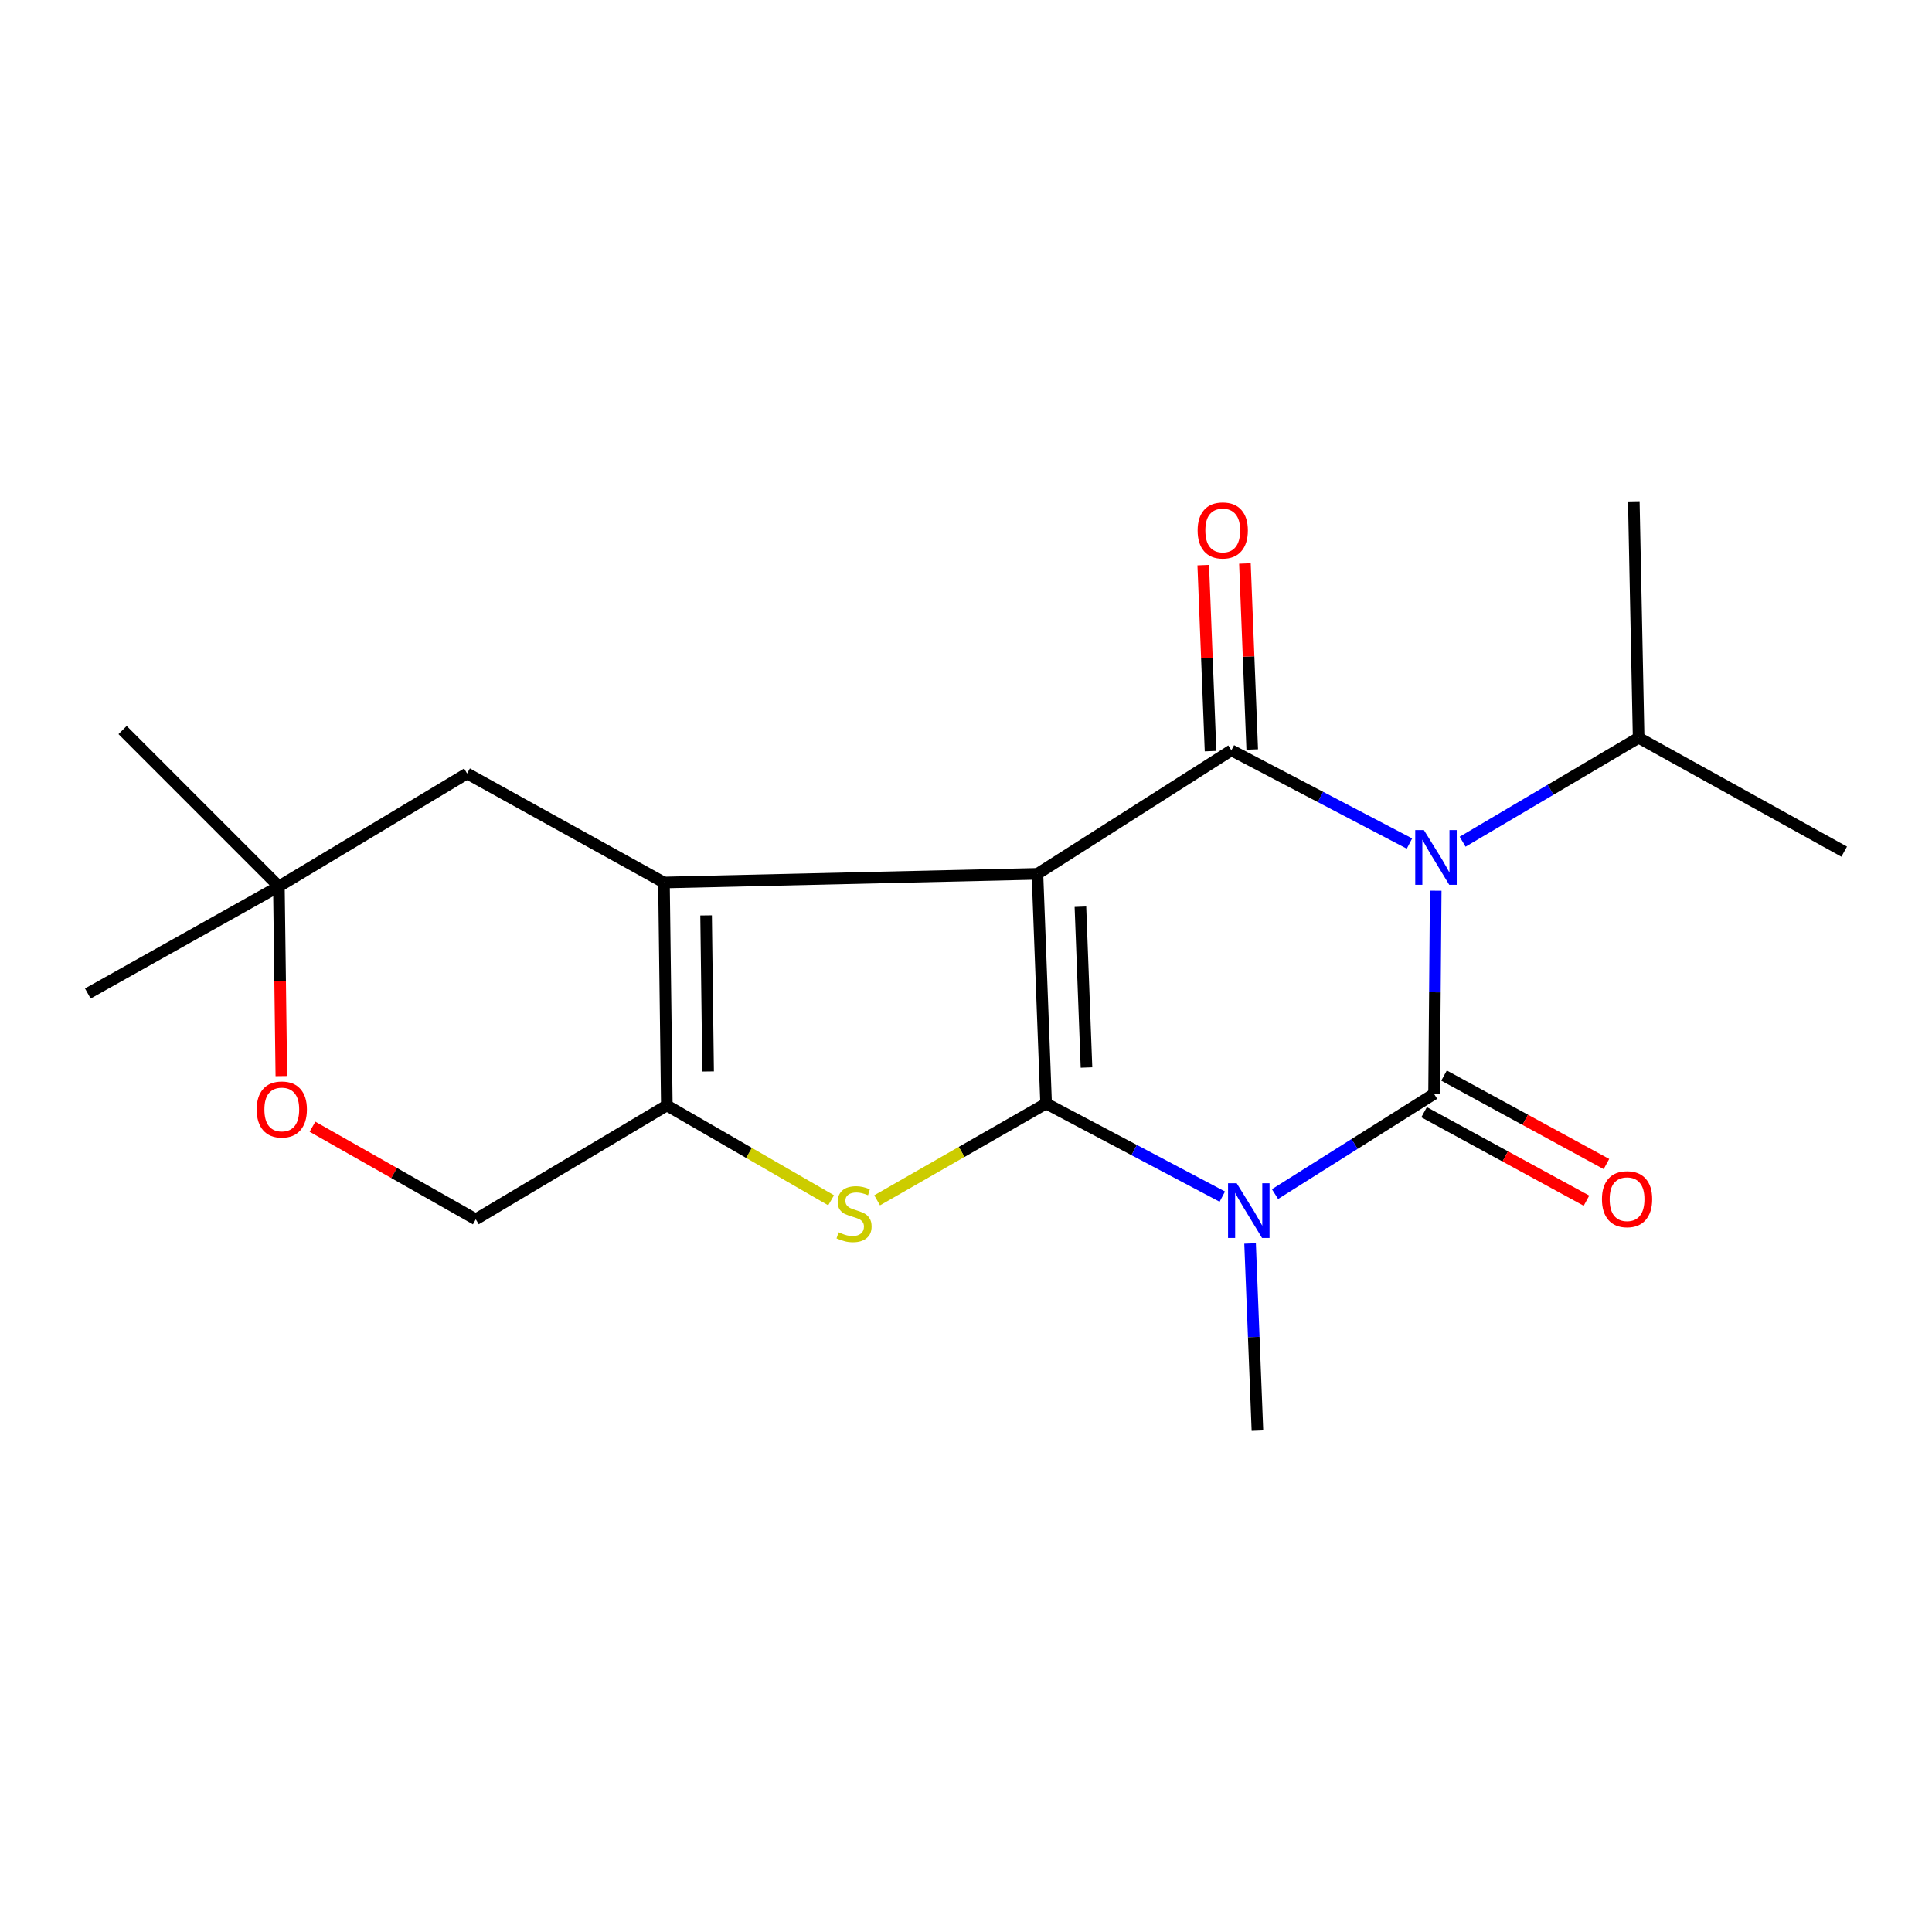 <?xml version='1.0' encoding='iso-8859-1'?>
<svg version='1.1' baseProfile='full'
              xmlns='http://www.w3.org/2000/svg'
                      xmlns:rdkit='http://www.rdkit.org/xml'
                      xmlns:xlink='http://www.w3.org/1999/xlink'
                  xml:space='preserve'
width='1000px' height='1000px' viewBox='0 0 1000 1000'>
<!-- END OF HEADER -->
<rect style='opacity:1.0;fill:#FFFFFF;stroke:none' width='1000' height='1000' x='0' y='0'> </rect>
<path class='bond-0' d='M 536.976,452.301 L 541.462,571.182' style='fill:none;fill-rule:evenodd;stroke:#000000;stroke-width:6px;stroke-linecap:butt;stroke-linejoin:miter;stroke-opacity:1' />
<path class='bond-0' d='M 559.222,469.32 L 562.362,552.536' style='fill:none;fill-rule:evenodd;stroke:#000000;stroke-width:6px;stroke-linecap:butt;stroke-linejoin:miter;stroke-opacity:1' />
<path class='bond-4' d='M 536.976,452.301 L 637.363,388.364' style='fill:none;fill-rule:evenodd;stroke:#000000;stroke-width:6px;stroke-linecap:butt;stroke-linejoin:miter;stroke-opacity:1' />
<path class='bond-5' d='M 536.976,452.301 L 343.663,456.787' style='fill:none;fill-rule:evenodd;stroke:#000000;stroke-width:6px;stroke-linecap:butt;stroke-linejoin:miter;stroke-opacity:1' />
<path class='bond-2' d='M 541.462,571.182 L 587.063,595.278' style='fill:none;fill-rule:evenodd;stroke:#000000;stroke-width:6px;stroke-linecap:butt;stroke-linejoin:miter;stroke-opacity:1' />
<path class='bond-2' d='M 587.063,595.278 L 632.664,619.374' style='fill:none;fill-rule:evenodd;stroke:#0000FF;stroke-width:6px;stroke-linecap:butt;stroke-linejoin:miter;stroke-opacity:1' />
<path class='bond-6' d='M 541.462,571.182 L 497.732,596.234' style='fill:none;fill-rule:evenodd;stroke:#000000;stroke-width:6px;stroke-linecap:butt;stroke-linejoin:miter;stroke-opacity:1' />
<path class='bond-6' d='M 497.732,596.234 L 454.003,621.285' style='fill:none;fill-rule:evenodd;stroke:#CCCC00;stroke-width:6px;stroke-linecap:butt;stroke-linejoin:miter;stroke-opacity:1' />
<path class='bond-1' d='M 742.271,566.193 L 742.698,513.611' style='fill:none;fill-rule:evenodd;stroke:#000000;stroke-width:6px;stroke-linecap:butt;stroke-linejoin:miter;stroke-opacity:1' />
<path class='bond-1' d='M 742.698,513.611 L 743.126,461.03' style='fill:none;fill-rule:evenodd;stroke:#0000FF;stroke-width:6px;stroke-linecap:butt;stroke-linejoin:miter;stroke-opacity:1' />
<path class='bond-9' d='M 737.106,575.671 L 779.132,598.569' style='fill:none;fill-rule:evenodd;stroke:#000000;stroke-width:6px;stroke-linecap:butt;stroke-linejoin:miter;stroke-opacity:1' />
<path class='bond-9' d='M 779.132,598.569 L 821.157,621.466' style='fill:none;fill-rule:evenodd;stroke:#FF0000;stroke-width:6px;stroke-linecap:butt;stroke-linejoin:miter;stroke-opacity:1' />
<path class='bond-9' d='M 747.435,556.714 L 789.46,579.611' style='fill:none;fill-rule:evenodd;stroke:#000000;stroke-width:6px;stroke-linecap:butt;stroke-linejoin:miter;stroke-opacity:1' />
<path class='bond-9' d='M 789.46,579.611 L 831.486,602.508' style='fill:none;fill-rule:evenodd;stroke:#FF0000;stroke-width:6px;stroke-linecap:butt;stroke-linejoin:miter;stroke-opacity:1' />
<path class='bond-21' d='M 742.271,566.193 L 701.107,592.128' style='fill:none;fill-rule:evenodd;stroke:#000000;stroke-width:6px;stroke-linecap:butt;stroke-linejoin:miter;stroke-opacity:1' />
<path class='bond-21' d='M 701.107,592.128 L 659.944,618.064' style='fill:none;fill-rule:evenodd;stroke:#0000FF;stroke-width:6px;stroke-linecap:butt;stroke-linejoin:miter;stroke-opacity:1' />
<path class='bond-15' d='M 647.038,643.626 L 648.941,692.067' style='fill:none;fill-rule:evenodd;stroke:#0000FF;stroke-width:6px;stroke-linecap:butt;stroke-linejoin:miter;stroke-opacity:1' />
<path class='bond-15' d='M 648.941,692.067 L 650.844,740.508' style='fill:none;fill-rule:evenodd;stroke:#000000;stroke-width:6px;stroke-linecap:butt;stroke-linejoin:miter;stroke-opacity:1' />
<path class='bond-3' d='M 729.538,436.622 L 683.45,412.493' style='fill:none;fill-rule:evenodd;stroke:#0000FF;stroke-width:6px;stroke-linecap:butt;stroke-linejoin:miter;stroke-opacity:1' />
<path class='bond-3' d='M 683.45,412.493 L 637.363,388.364' style='fill:none;fill-rule:evenodd;stroke:#000000;stroke-width:6px;stroke-linecap:butt;stroke-linejoin:miter;stroke-opacity:1' />
<path class='bond-14' d='M 757.051,435.668 L 802.601,408.766' style='fill:none;fill-rule:evenodd;stroke:#0000FF;stroke-width:6px;stroke-linecap:butt;stroke-linejoin:miter;stroke-opacity:1' />
<path class='bond-14' d='M 802.601,408.766 L 848.15,381.863' style='fill:none;fill-rule:evenodd;stroke:#000000;stroke-width:6px;stroke-linecap:butt;stroke-linejoin:miter;stroke-opacity:1' />
<path class='bond-11' d='M 648.149,387.94 L 646.258,339.799' style='fill:none;fill-rule:evenodd;stroke:#000000;stroke-width:6px;stroke-linecap:butt;stroke-linejoin:miter;stroke-opacity:1' />
<path class='bond-11' d='M 646.258,339.799 L 644.367,291.658' style='fill:none;fill-rule:evenodd;stroke:#FF0000;stroke-width:6px;stroke-linecap:butt;stroke-linejoin:miter;stroke-opacity:1' />
<path class='bond-11' d='M 626.577,388.787 L 624.686,340.646' style='fill:none;fill-rule:evenodd;stroke:#000000;stroke-width:6px;stroke-linecap:butt;stroke-linejoin:miter;stroke-opacity:1' />
<path class='bond-11' d='M 624.686,340.646 L 622.795,292.505' style='fill:none;fill-rule:evenodd;stroke:#FF0000;stroke-width:6px;stroke-linecap:butt;stroke-linejoin:miter;stroke-opacity:1' />
<path class='bond-7' d='M 343.663,456.787 L 345.151,572.177' style='fill:none;fill-rule:evenodd;stroke:#000000;stroke-width:6px;stroke-linecap:butt;stroke-linejoin:miter;stroke-opacity:1' />
<path class='bond-7' d='M 365.473,473.817 L 366.514,554.591' style='fill:none;fill-rule:evenodd;stroke:#000000;stroke-width:6px;stroke-linecap:butt;stroke-linejoin:miter;stroke-opacity:1' />
<path class='bond-8' d='M 343.663,456.787 L 241.766,400.357' style='fill:none;fill-rule:evenodd;stroke:#000000;stroke-width:6px;stroke-linecap:butt;stroke-linejoin:miter;stroke-opacity:1' />
<path class='bond-20' d='M 430.181,621.27 L 387.666,596.724' style='fill:none;fill-rule:evenodd;stroke:#CCCC00;stroke-width:6px;stroke-linecap:butt;stroke-linejoin:miter;stroke-opacity:1' />
<path class='bond-20' d='M 387.666,596.724 L 345.151,572.177' style='fill:none;fill-rule:evenodd;stroke:#000000;stroke-width:6px;stroke-linecap:butt;stroke-linejoin:miter;stroke-opacity:1' />
<path class='bond-13' d='M 345.151,572.177 L 246.263,631.114' style='fill:none;fill-rule:evenodd;stroke:#000000;stroke-width:6px;stroke-linecap:butt;stroke-linejoin:miter;stroke-opacity:1' />
<path class='bond-12' d='M 241.766,400.357 L 144.354,458.802' style='fill:none;fill-rule:evenodd;stroke:#000000;stroke-width:6px;stroke-linecap:butt;stroke-linejoin:miter;stroke-opacity:1' />
<path class='bond-10' d='M 145.629,556.976 L 144.992,507.889' style='fill:none;fill-rule:evenodd;stroke:#FF0000;stroke-width:6px;stroke-linecap:butt;stroke-linejoin:miter;stroke-opacity:1' />
<path class='bond-10' d='M 144.992,507.889 L 144.354,458.802' style='fill:none;fill-rule:evenodd;stroke:#000000;stroke-width:6px;stroke-linecap:butt;stroke-linejoin:miter;stroke-opacity:1' />
<path class='bond-22' d='M 161.739,583.188 L 204.001,607.151' style='fill:none;fill-rule:evenodd;stroke:#FF0000;stroke-width:6px;stroke-linecap:butt;stroke-linejoin:miter;stroke-opacity:1' />
<path class='bond-22' d='M 204.001,607.151 L 246.263,631.114' style='fill:none;fill-rule:evenodd;stroke:#000000;stroke-width:6px;stroke-linecap:butt;stroke-linejoin:miter;stroke-opacity:1' />
<path class='bond-16' d='M 144.354,458.802 L 63.445,377.869' style='fill:none;fill-rule:evenodd;stroke:#000000;stroke-width:6px;stroke-linecap:butt;stroke-linejoin:miter;stroke-opacity:1' />
<path class='bond-17' d='M 144.354,458.802 L 45.455,514.236' style='fill:none;fill-rule:evenodd;stroke:#000000;stroke-width:6px;stroke-linecap:butt;stroke-linejoin:miter;stroke-opacity:1' />
<path class='bond-18' d='M 848.15,381.863 L 845.656,259.492' style='fill:none;fill-rule:evenodd;stroke:#000000;stroke-width:6px;stroke-linecap:butt;stroke-linejoin:miter;stroke-opacity:1' />
<path class='bond-19' d='M 848.15,381.863 L 954.545,440.812' style='fill:none;fill-rule:evenodd;stroke:#000000;stroke-width:6px;stroke-linecap:butt;stroke-linejoin:miter;stroke-opacity:1' />
<path  class='atom-3' d='M 640.11 612.456
L 649.39 627.456
Q 650.31 628.936, 651.79 631.616
Q 653.27 634.296, 653.35 634.456
L 653.35 612.456
L 657.11 612.456
L 657.11 640.776
L 653.23 640.776
L 643.27 624.376
Q 642.11 622.456, 640.87 620.256
Q 639.67 618.056, 639.31 617.376
L 639.31 640.776
L 635.63 640.776
L 635.63 612.456
L 640.11 612.456
' fill='#0000FF'/>
<path  class='atom-4' d='M 737.006 429.65
L 746.286 444.65
Q 747.206 446.13, 748.686 448.81
Q 750.166 451.49, 750.246 451.65
L 750.246 429.65
L 754.006 429.65
L 754.006 457.97
L 750.126 457.97
L 740.166 441.57
Q 739.006 439.65, 737.766 437.45
Q 736.566 435.25, 736.206 434.57
L 736.206 457.97
L 732.526 457.97
L 732.526 429.65
L 737.006 429.65
' fill='#0000FF'/>
<path  class='atom-7' d='M 434.059 637.848
Q 434.379 637.968, 435.699 638.528
Q 437.019 639.088, 438.459 639.448
Q 439.939 639.768, 441.379 639.768
Q 444.059 639.768, 445.619 638.488
Q 447.179 637.168, 447.179 634.888
Q 447.179 633.328, 446.379 632.368
Q 445.619 631.408, 444.419 630.888
Q 443.219 630.368, 441.219 629.768
Q 438.699 629.008, 437.179 628.288
Q 435.699 627.568, 434.619 626.048
Q 433.579 624.528, 433.579 621.968
Q 433.579 618.408, 435.979 616.208
Q 438.419 614.008, 443.219 614.008
Q 446.499 614.008, 450.219 615.568
L 449.299 618.648
Q 445.899 617.248, 443.339 617.248
Q 440.579 617.248, 439.059 618.408
Q 437.539 619.528, 437.579 621.488
Q 437.579 623.008, 438.339 623.928
Q 439.139 624.848, 440.259 625.368
Q 441.419 625.888, 443.339 626.488
Q 445.899 627.288, 447.419 628.088
Q 448.939 628.888, 450.019 630.528
Q 451.139 632.128, 451.139 634.888
Q 451.139 638.808, 448.499 640.928
Q 445.899 643.008, 441.539 643.008
Q 439.019 643.008, 437.099 642.448
Q 435.219 641.928, 432.979 641.008
L 434.059 637.848
' fill='#CCCC00'/>
<path  class='atom-10' d='M 829.165 620.7
Q 829.165 613.9, 832.525 610.1
Q 835.885 606.3, 842.165 606.3
Q 848.445 606.3, 851.805 610.1
Q 855.165 613.9, 855.165 620.7
Q 855.165 627.58, 851.765 631.5
Q 848.365 635.38, 842.165 635.38
Q 835.925 635.38, 832.525 631.5
Q 829.165 627.62, 829.165 620.7
M 842.165 632.18
Q 846.485 632.18, 848.805 629.3
Q 851.165 626.38, 851.165 620.7
Q 851.165 615.14, 848.805 612.34
Q 846.485 609.5, 842.165 609.5
Q 837.845 609.5, 835.485 612.3
Q 833.165 615.1, 833.165 620.7
Q 833.165 626.42, 835.485 629.3
Q 837.845 632.18, 842.165 632.18
' fill='#FF0000'/>
<path  class='atom-11' d='M 132.853 574.26
Q 132.853 567.46, 136.213 563.66
Q 139.573 559.86, 145.853 559.86
Q 152.133 559.86, 155.493 563.66
Q 158.853 567.46, 158.853 574.26
Q 158.853 581.14, 155.453 585.06
Q 152.053 588.94, 145.853 588.94
Q 139.613 588.94, 136.213 585.06
Q 132.853 581.18, 132.853 574.26
M 145.853 585.74
Q 150.173 585.74, 152.493 582.86
Q 154.853 579.94, 154.853 574.26
Q 154.853 568.7, 152.493 565.9
Q 150.173 563.06, 145.853 563.06
Q 141.533 563.06, 139.173 565.86
Q 136.853 568.66, 136.853 574.26
Q 136.853 579.98, 139.173 582.86
Q 141.533 585.74, 145.853 585.74
' fill='#FF0000'/>
<path  class='atom-12' d='M 619.889 274.552
Q 619.889 267.752, 623.249 263.952
Q 626.609 260.152, 632.889 260.152
Q 639.169 260.152, 642.529 263.952
Q 645.889 267.752, 645.889 274.552
Q 645.889 281.432, 642.489 285.352
Q 639.089 289.232, 632.889 289.232
Q 626.649 289.232, 623.249 285.352
Q 619.889 281.472, 619.889 274.552
M 632.889 286.032
Q 637.209 286.032, 639.529 283.152
Q 641.889 280.232, 641.889 274.552
Q 641.889 268.992, 639.529 266.192
Q 637.209 263.352, 632.889 263.352
Q 628.569 263.352, 626.209 266.152
Q 623.889 268.952, 623.889 274.552
Q 623.889 280.272, 626.209 283.152
Q 628.569 286.032, 632.889 286.032
' fill='#FF0000'/>
</svg>
